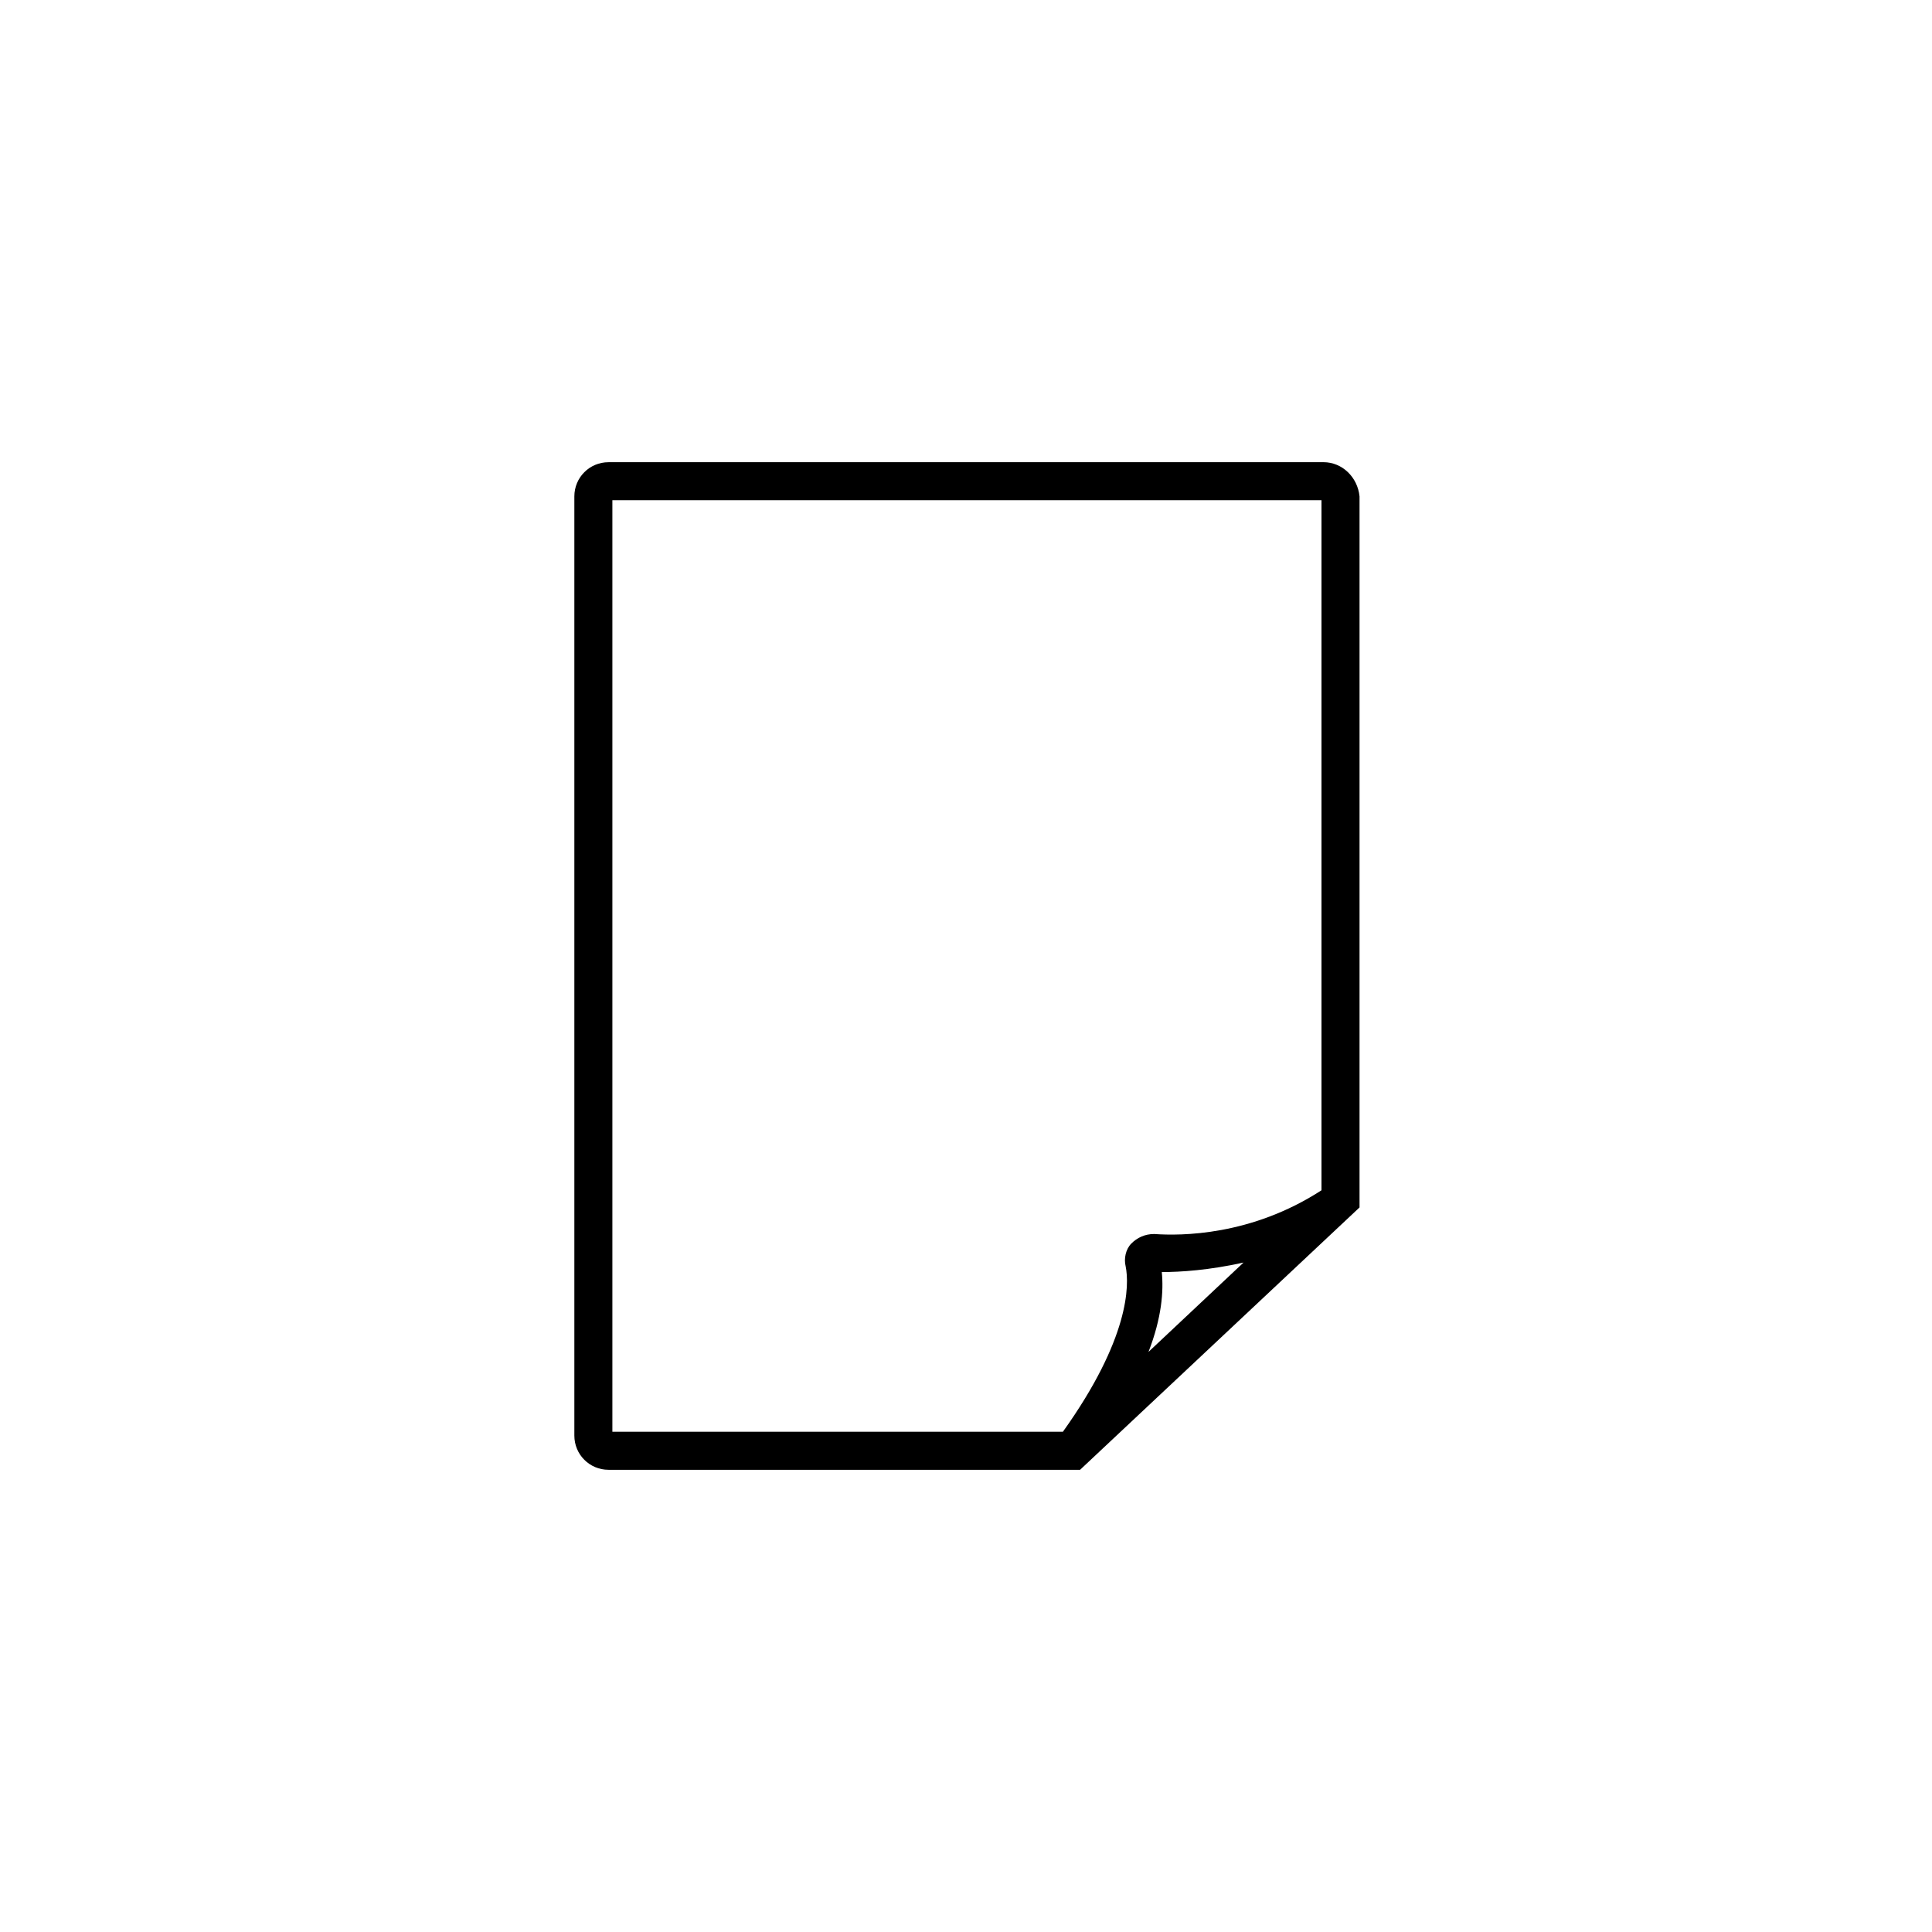 <?xml version="1.0" encoding="UTF-8"?>
<!-- Uploaded to: ICON Repo, www.iconrepo.com, Generator: ICON Repo Mixer Tools -->
<svg fill="#000000" width="800px" height="800px" version="1.1" viewBox="144 144 512 512" xmlns="http://www.w3.org/2000/svg">
 <path d="m494.71 266.49h-189.43c-5.039 0-9.07 4.031-9.07 9.07v248.88c0 5.039 4.031 9.07 9.07 9.07h124.95l74.059-69.527v-188.43c-0.5-5.039-4.531-9.07-9.57-9.07zm-42.824 214.62c5.039 0 12.594-0.504 21.664-2.519l-25.191 23.68c3.527-9.07 4.031-16.125 3.527-21.16zm-145.6-204.55h187.92v182.88c-18.641 12.09-37.281 12.09-44.336 11.586-2.519 0-4.535 1.008-6.047 2.519-1.512 1.512-2.016 4.031-1.512 6.047 1.008 5.039 1.008 19.145-16.625 43.832h-119.4z"/>
</svg>